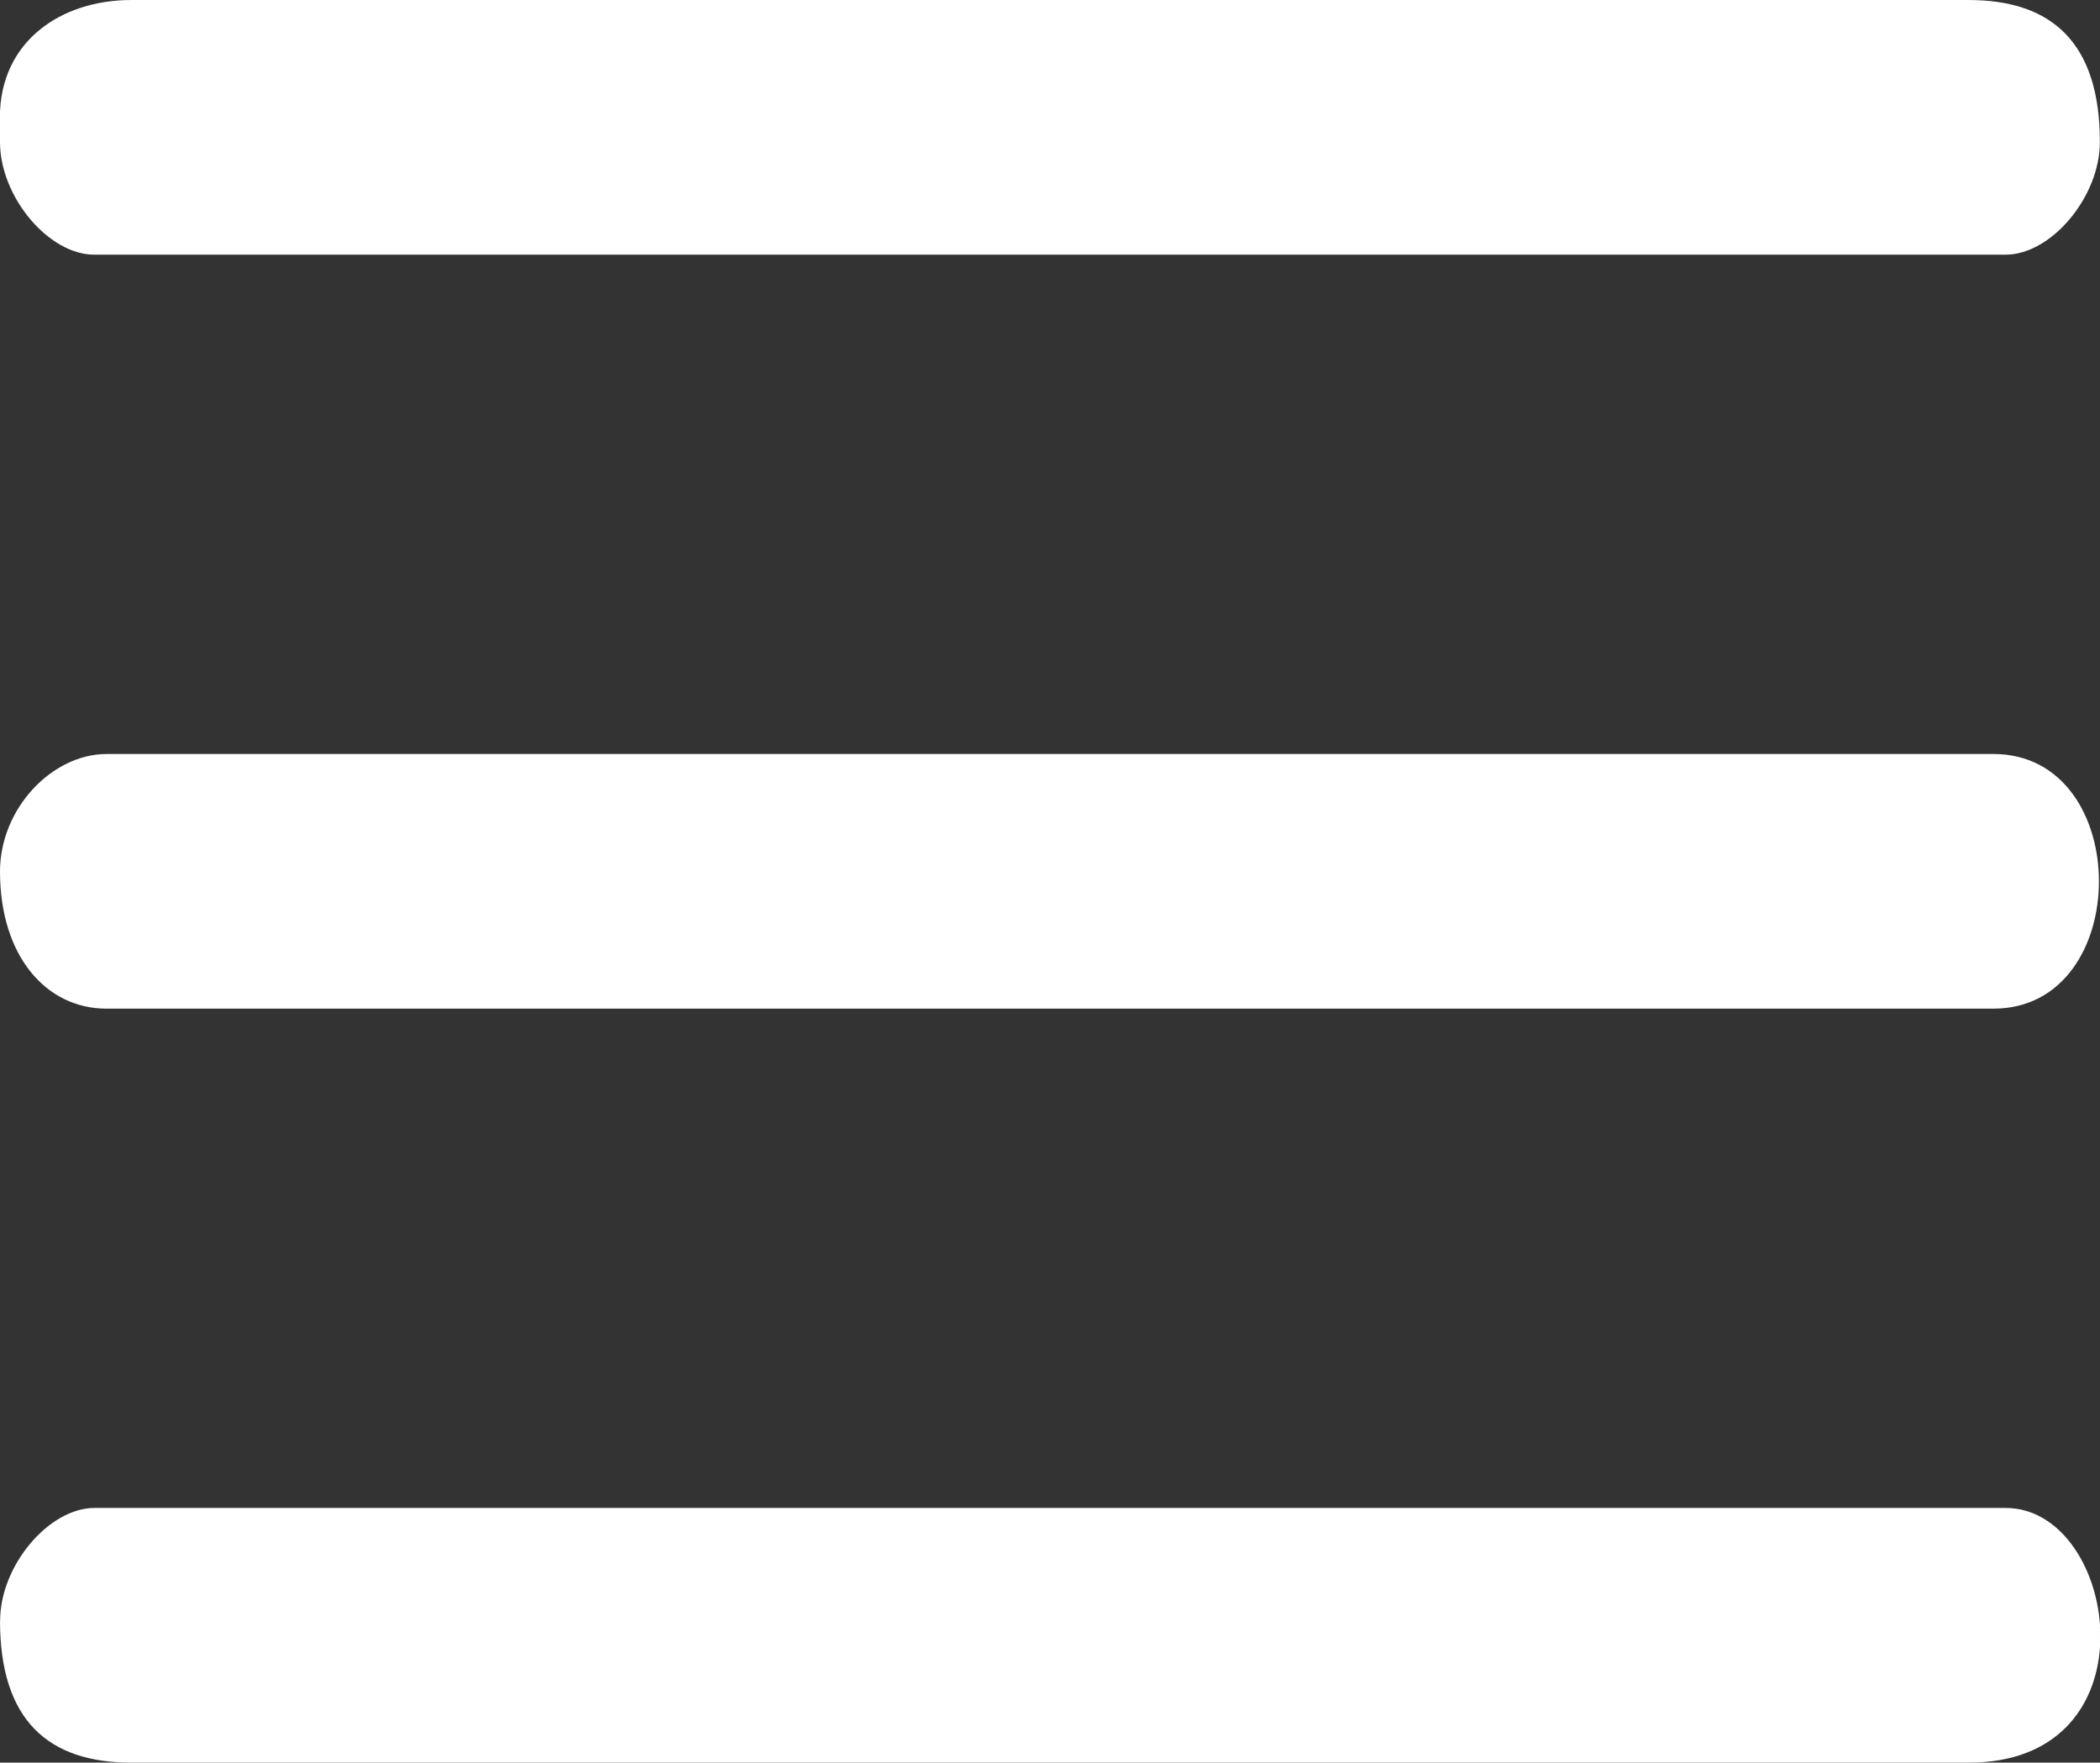 <?xml version="1.0" encoding="UTF-8"?> <svg xmlns="http://www.w3.org/2000/svg" xmlns:xlink="http://www.w3.org/1999/xlink" xmlns:xodm="http://www.corel.com/coreldraw/odm/2003" xml:space="preserve" width="28.038mm" height="23.536mm" version="1.1" style="shape-rendering:geometricPrecision; text-rendering:geometricPrecision; image-rendering:optimizeQuality; fill-rule:evenodd; clip-rule:evenodd" viewBox="0 0 156.99 131.78"><rect x="0" y="0" width="156.99" height="131.78" fill="#333333" stroke="none"/> <defs> <style type="text/css"> .fil0 {fill:white} </style> </defs> <g id="Слой_x0020_1">  <g id="_1648160187824"> <path class="fil0" d="M-0 8.79l0 1.83c0,4.09 3.63,8.42 7.05,8.42l142.88 0c3.42,0 7.05,-4.33 7.05,-8.42 0,-7.45 -3.61,-10.62 -9.81,-10.62l-137.37 0c-5.17,0 -9.81,3.03 -9.81,8.79z"></path> <path class="fil0" d="M-0 121.16c0,7.45 3.61,10.62 9.81,10.62l137.37 0c6.62,0 9.5,-4.18 9.81,-8.62l0 -1.66c-0.3,-4.49 -3.06,-8.76 -7.05,-8.76l-142.88 0c-3.42,0 -7.05,4.33 -7.05,8.42z"></path> <path class="fil0" d="M-0 65.16c0,6.27 3.41,10.25 7.97,10.25l141.05 0c10.52,0 10.52,-19.04 0,-19.04l-141.05 0c-4.06,0 -7.97,4.06 -7.97,8.79z"></path> </g> </g> </svg> 